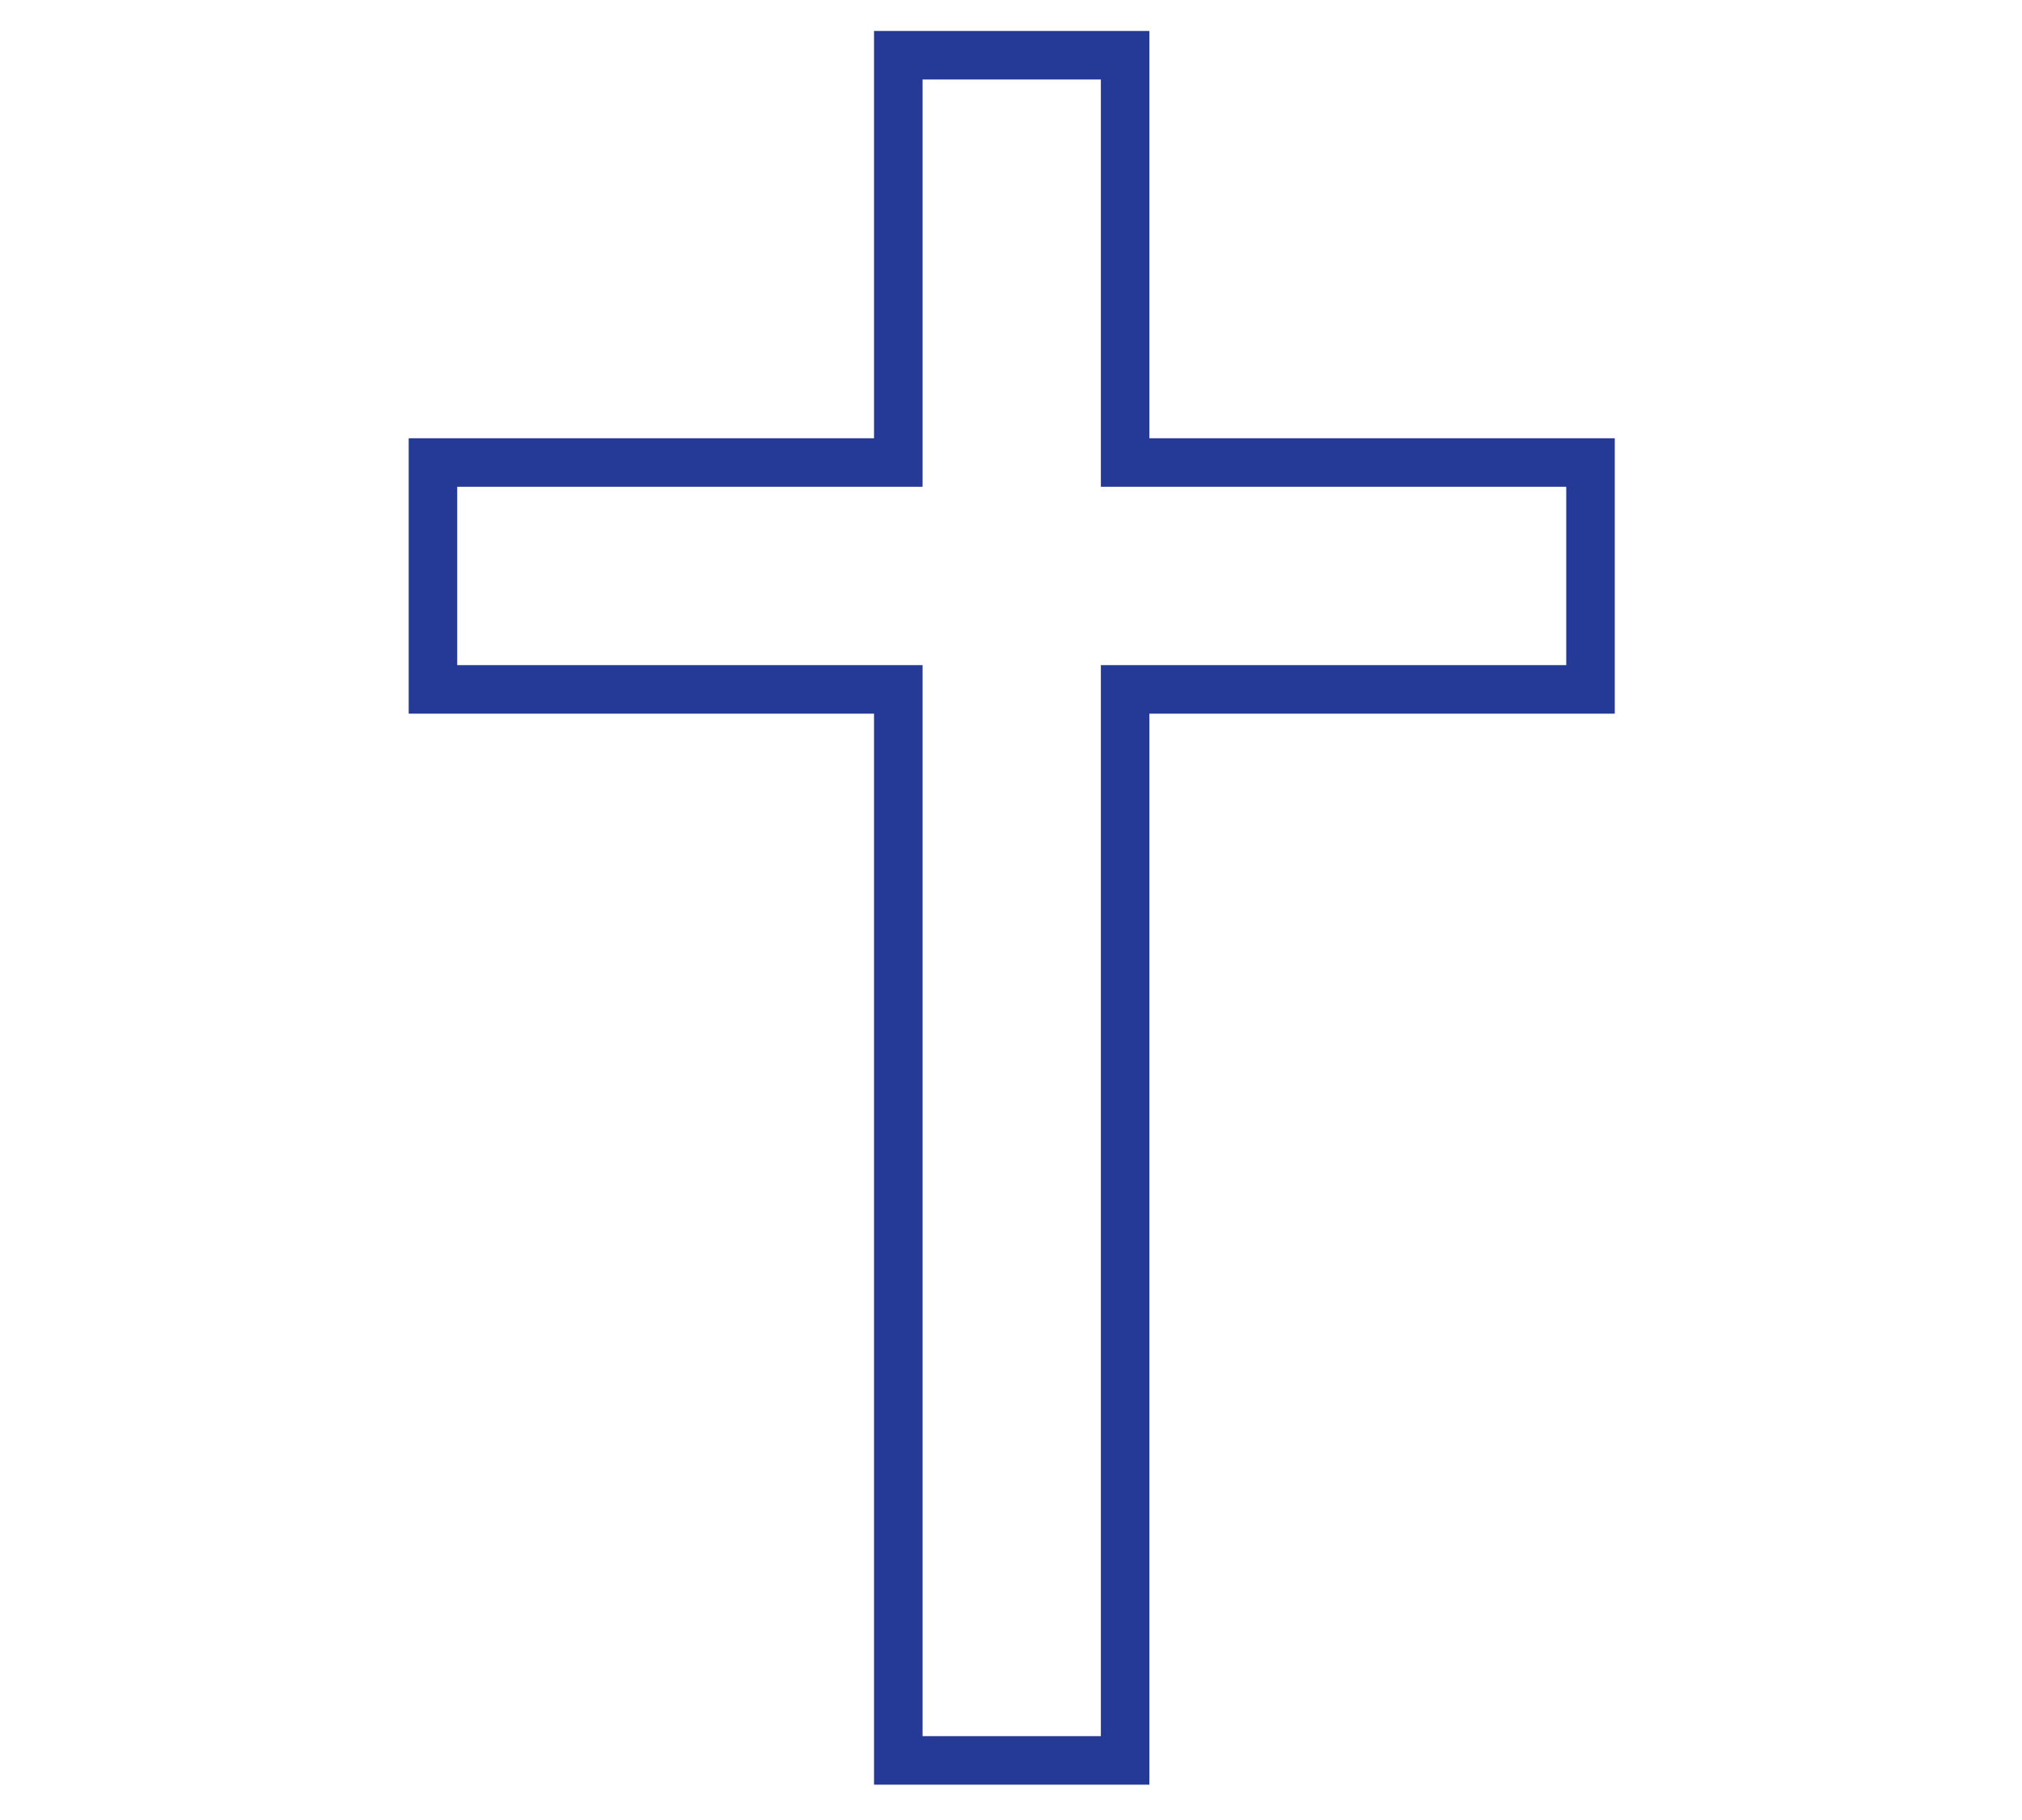 <svg id="Layer_1" data-name="Layer 1" xmlns="http://www.w3.org/2000/svg" viewBox="0 0 500 450"><defs><style>.cls-1{fill:#253a97;}</style></defs><path class="cls-1" d="M284.22,108.36V7.65H216.13V108.36H101.06v68.09H216.13V441.27h68.09V176.45H399.3V108.36ZM387.3,164.45H272.22V429.27H228.13V164.45H113.06V120.36H228.13V19.65h44.09V120.36H387.3Z"/></svg>